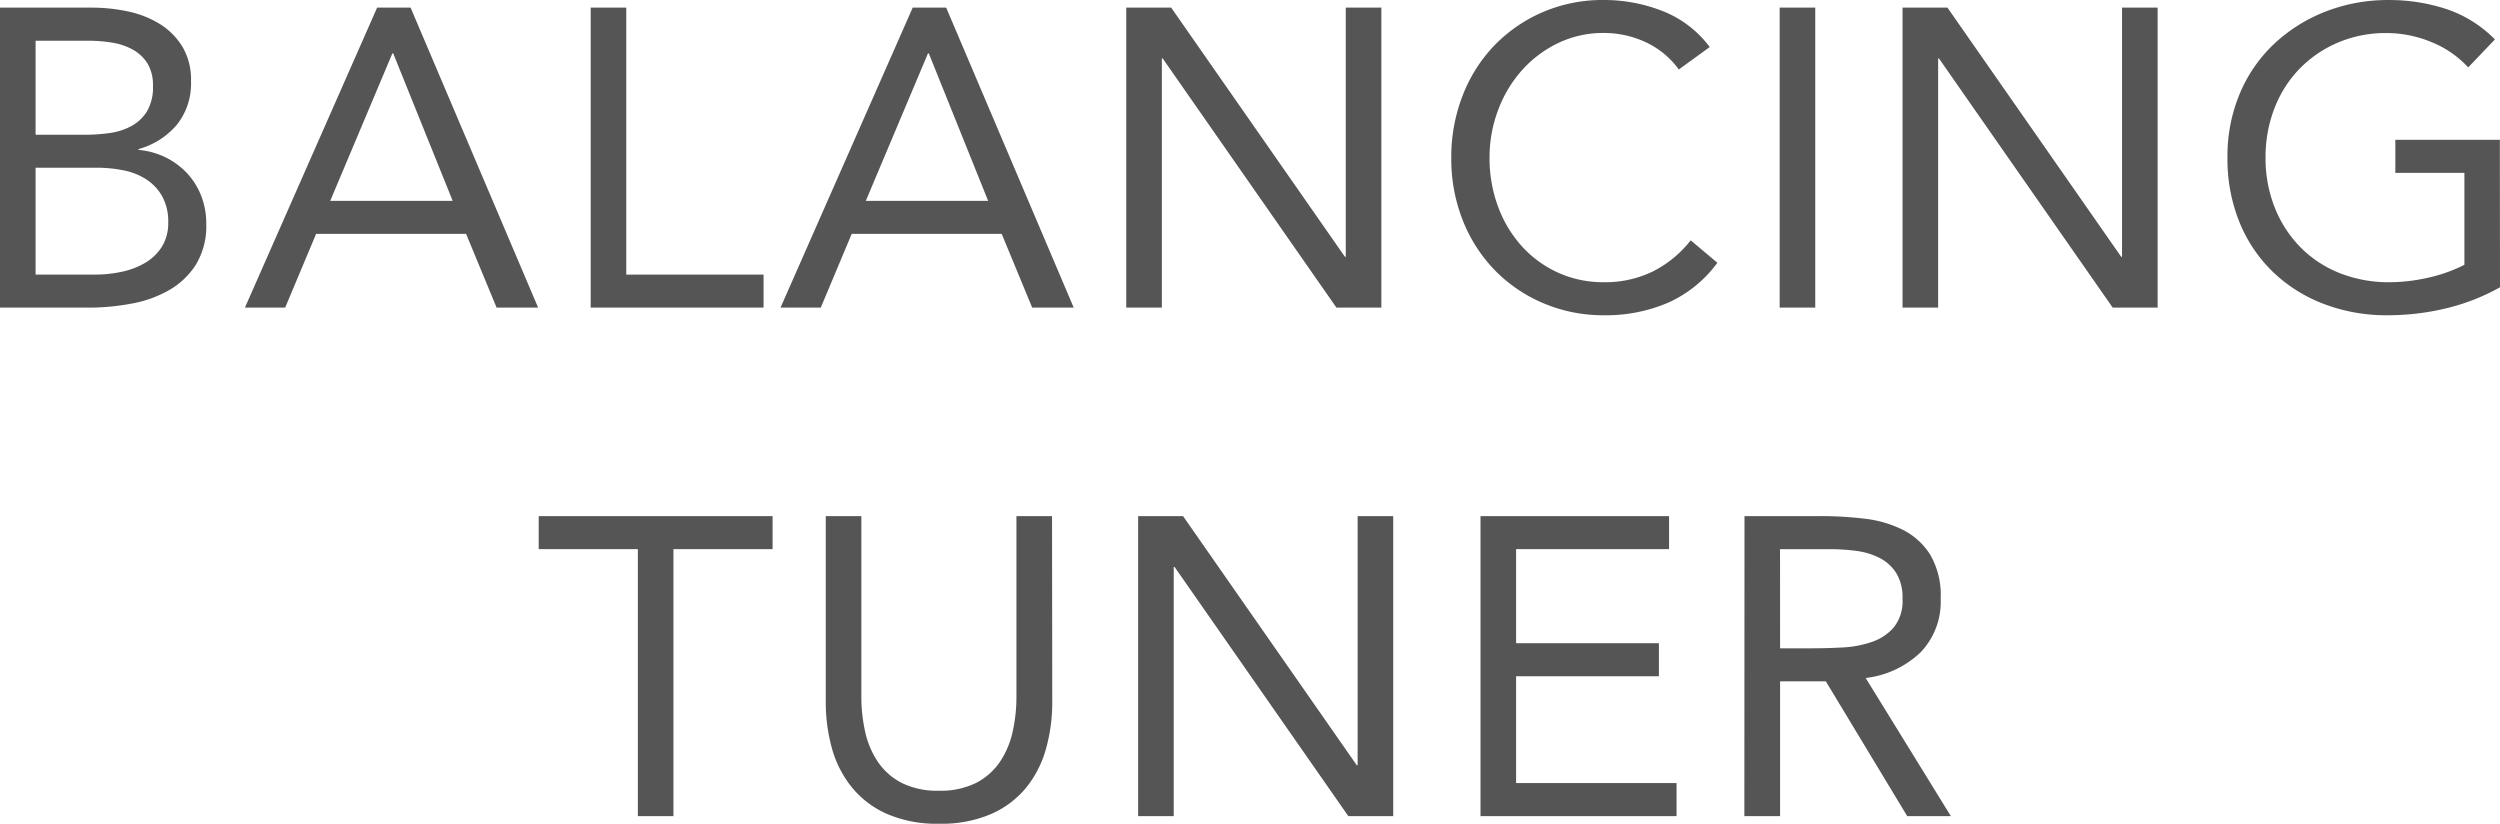<svg xmlns="http://www.w3.org/2000/svg" width="88.5" height="29.16" viewBox="0 0 88.5 29.16">
  <path id="Path_13893" data-name="Path 13893" d="M-44.25-10.62h3.24a6.139,6.139,0,0,1,1.29.135,3.5,3.5,0,0,1,1.125.443,2.462,2.462,0,0,1,.8.8,2.29,2.29,0,0,1,.307,1.23,2.332,2.332,0,0,1-.5,1.537,2.716,2.716,0,0,1-1.358.862v.03a2.672,2.672,0,0,1,.953.262,2.615,2.615,0,0,1,.765.563,2.506,2.506,0,0,1,.5.8,2.659,2.659,0,0,1,.18.983,2.639,2.639,0,0,1-.368,1.455,2.738,2.738,0,0,1-.96.908,4.189,4.189,0,0,1-1.335.473A8.245,8.245,0,0,1-41.085,0H-44.25Zm1.26,4.5h1.74a6.307,6.307,0,0,0,.878-.06,2.261,2.261,0,0,0,.772-.247,1.472,1.472,0,0,0,.555-.525,1.672,1.672,0,0,0,.21-.893,1.479,1.479,0,0,0-.195-.8,1.425,1.425,0,0,0-.518-.488,2.237,2.237,0,0,0-.735-.248,5.147,5.147,0,0,0-.832-.067H-42.99Zm0,4.95h2.13a4.414,4.414,0,0,0,.923-.1,2.72,2.72,0,0,0,.825-.315,1.748,1.748,0,0,0,.592-.57,1.571,1.571,0,0,0,.225-.863,1.828,1.828,0,0,0-.218-.93,1.727,1.727,0,0,0-.57-.6,2.323,2.323,0,0,0-.81-.315,4.846,4.846,0,0,0-.937-.09h-2.16Zm12.09-9.45h1.185L-25.2,0h-1.47l-1.08-2.61h-5.31L-34.155,0H-35.58ZM-30.33-9h-.03l-2.2,5.22h4.335Zm6.99-1.62h1.26v9.45h4.86V0h-6.12Zm11.4,0h1.185L-6.24,0H-7.71L-8.79-2.61H-14.1L-15.195,0H-16.62ZM-11.37-9h-.03l-2.2,5.22H-9.27Zm6.99-1.62h1.59L3.36-1.8h.03v-8.82H4.65V0H3.06L-3.09-8.82h-.03V0H-4.38ZM15.18-8.43A3.033,3.033,0,0,0,14-9.4a3.5,3.5,0,0,0-1.47-.323,3.681,3.681,0,0,0-1.627.36,4.078,4.078,0,0,0-1.283.968,4.439,4.439,0,0,0-.84,1.41,4.738,4.738,0,0,0-.3,1.673,4.908,4.908,0,0,0,.3,1.733,4.331,4.331,0,0,0,.833,1.395,3.908,3.908,0,0,0,1.275.938A3.85,3.85,0,0,0,12.525-.9a3.838,3.838,0,0,0,1.74-.383,3.946,3.946,0,0,0,1.335-1.1l.945.795A4.371,4.371,0,0,1,14.813-.18a5.576,5.576,0,0,1-2.288.45A5.4,5.4,0,0,1,10.4-.15,5.243,5.243,0,0,1,8.678-1.312a5.357,5.357,0,0,1-1.14-1.763A5.907,5.907,0,0,1,7.125-5.31a5.978,5.978,0,0,1,.4-2.19A5.307,5.307,0,0,1,8.64-9.27a5.3,5.3,0,0,1,1.71-1.185,5.348,5.348,0,0,1,2.175-.435,5.656,5.656,0,0,1,2.078.39,3.827,3.827,0,0,1,1.672,1.275Zm3.57-2.19h1.26V0H18.75Zm4.35,0h1.59L30.84-1.8h.03v-8.82h1.26V0H30.54L24.39-8.82h-.03V0H23.1ZM44.25-.72a7.489,7.489,0,0,1-1.927.75,8.848,8.848,0,0,1-2.048.24A6.206,6.206,0,0,1,38-.135,5.332,5.332,0,0,1,36.2-1.275a5.124,5.124,0,0,1-1.178-1.762,5.952,5.952,0,0,1-.42-2.273A5.726,5.726,0,0,1,35.048-7.6,5.156,5.156,0,0,1,36.27-9.352a5.651,5.651,0,0,1,1.815-1.132,6.079,6.079,0,0,1,2.235-.405,6.475,6.475,0,0,1,2.018.315,4.322,4.322,0,0,1,1.732,1.08l-.945.99a3.619,3.619,0,0,0-1.312-.9A4.155,4.155,0,0,0,40.23-9.72a4.305,4.305,0,0,0-1.7.33,4.168,4.168,0,0,0-1.357.915,4.139,4.139,0,0,0-.9,1.4,4.743,4.743,0,0,0-.322,1.77,4.7,4.7,0,0,0,.322,1.755,4.222,4.222,0,0,0,.9,1.4,4.039,4.039,0,0,0,1.388.922A4.688,4.688,0,0,0,40.35-.9a6.192,6.192,0,0,0,1.35-.158,5.389,5.389,0,0,0,1.29-.458V-4.77H40.545V-5.94h3.7ZM-16.9,8.55h-3.51V18h-1.26V8.55h-3.51V7.38h8.28Zm9.9,5.4a6.117,6.117,0,0,1-.217,1.65,3.819,3.819,0,0,1-.69,1.372,3.335,3.335,0,0,1-1.237.945,4.425,4.425,0,0,1-1.86.353,4.425,4.425,0,0,1-1.86-.353,3.335,3.335,0,0,1-1.238-.945A3.819,3.819,0,0,1-14.8,15.6a6.117,6.117,0,0,1-.218-1.65V7.38h1.26v6.39a5.655,5.655,0,0,0,.135,1.245,3.087,3.087,0,0,0,.45,1.065,2.282,2.282,0,0,0,.84.743,2.806,2.806,0,0,0,1.32.278,2.806,2.806,0,0,0,1.32-.278,2.282,2.282,0,0,0,.84-.743,3.087,3.087,0,0,0,.45-1.065,5.655,5.655,0,0,0,.135-1.245V7.38h1.26ZM-3.96,7.38h1.59L3.78,16.2h.03V7.38H5.07V18H3.48L-2.67,9.18H-2.7V18H-3.96Zm12.12,0h6.675V8.55H9.42v3.33h5.055v1.17H9.42v3.78H15.1V18H8.16Zm9.345,0H20.22a12.893,12.893,0,0,1,1.523.09,4.092,4.092,0,0,1,1.357.39,2.456,2.456,0,0,1,.975.878,2.851,2.851,0,0,1,.375,1.568,2.586,2.586,0,0,1-.705,1.89,3.368,3.368,0,0,1-1.95.915L24.81,18H23.265l-2.88-4.77h-1.62V18H17.5Zm1.26,4.68H19.89q.525,0,1.087-.03a3.729,3.729,0,0,0,1.035-.195,1.8,1.8,0,0,0,.78-.517,1.5,1.5,0,0,0,.307-1.012,1.653,1.653,0,0,0-.225-.915,1.52,1.52,0,0,0-.593-.533,2.523,2.523,0,0,0-.825-.247,7.087,7.087,0,0,0-.923-.06h-1.77Z" transform="translate(44.25 10.89)" fill="#555"/>
</svg>
